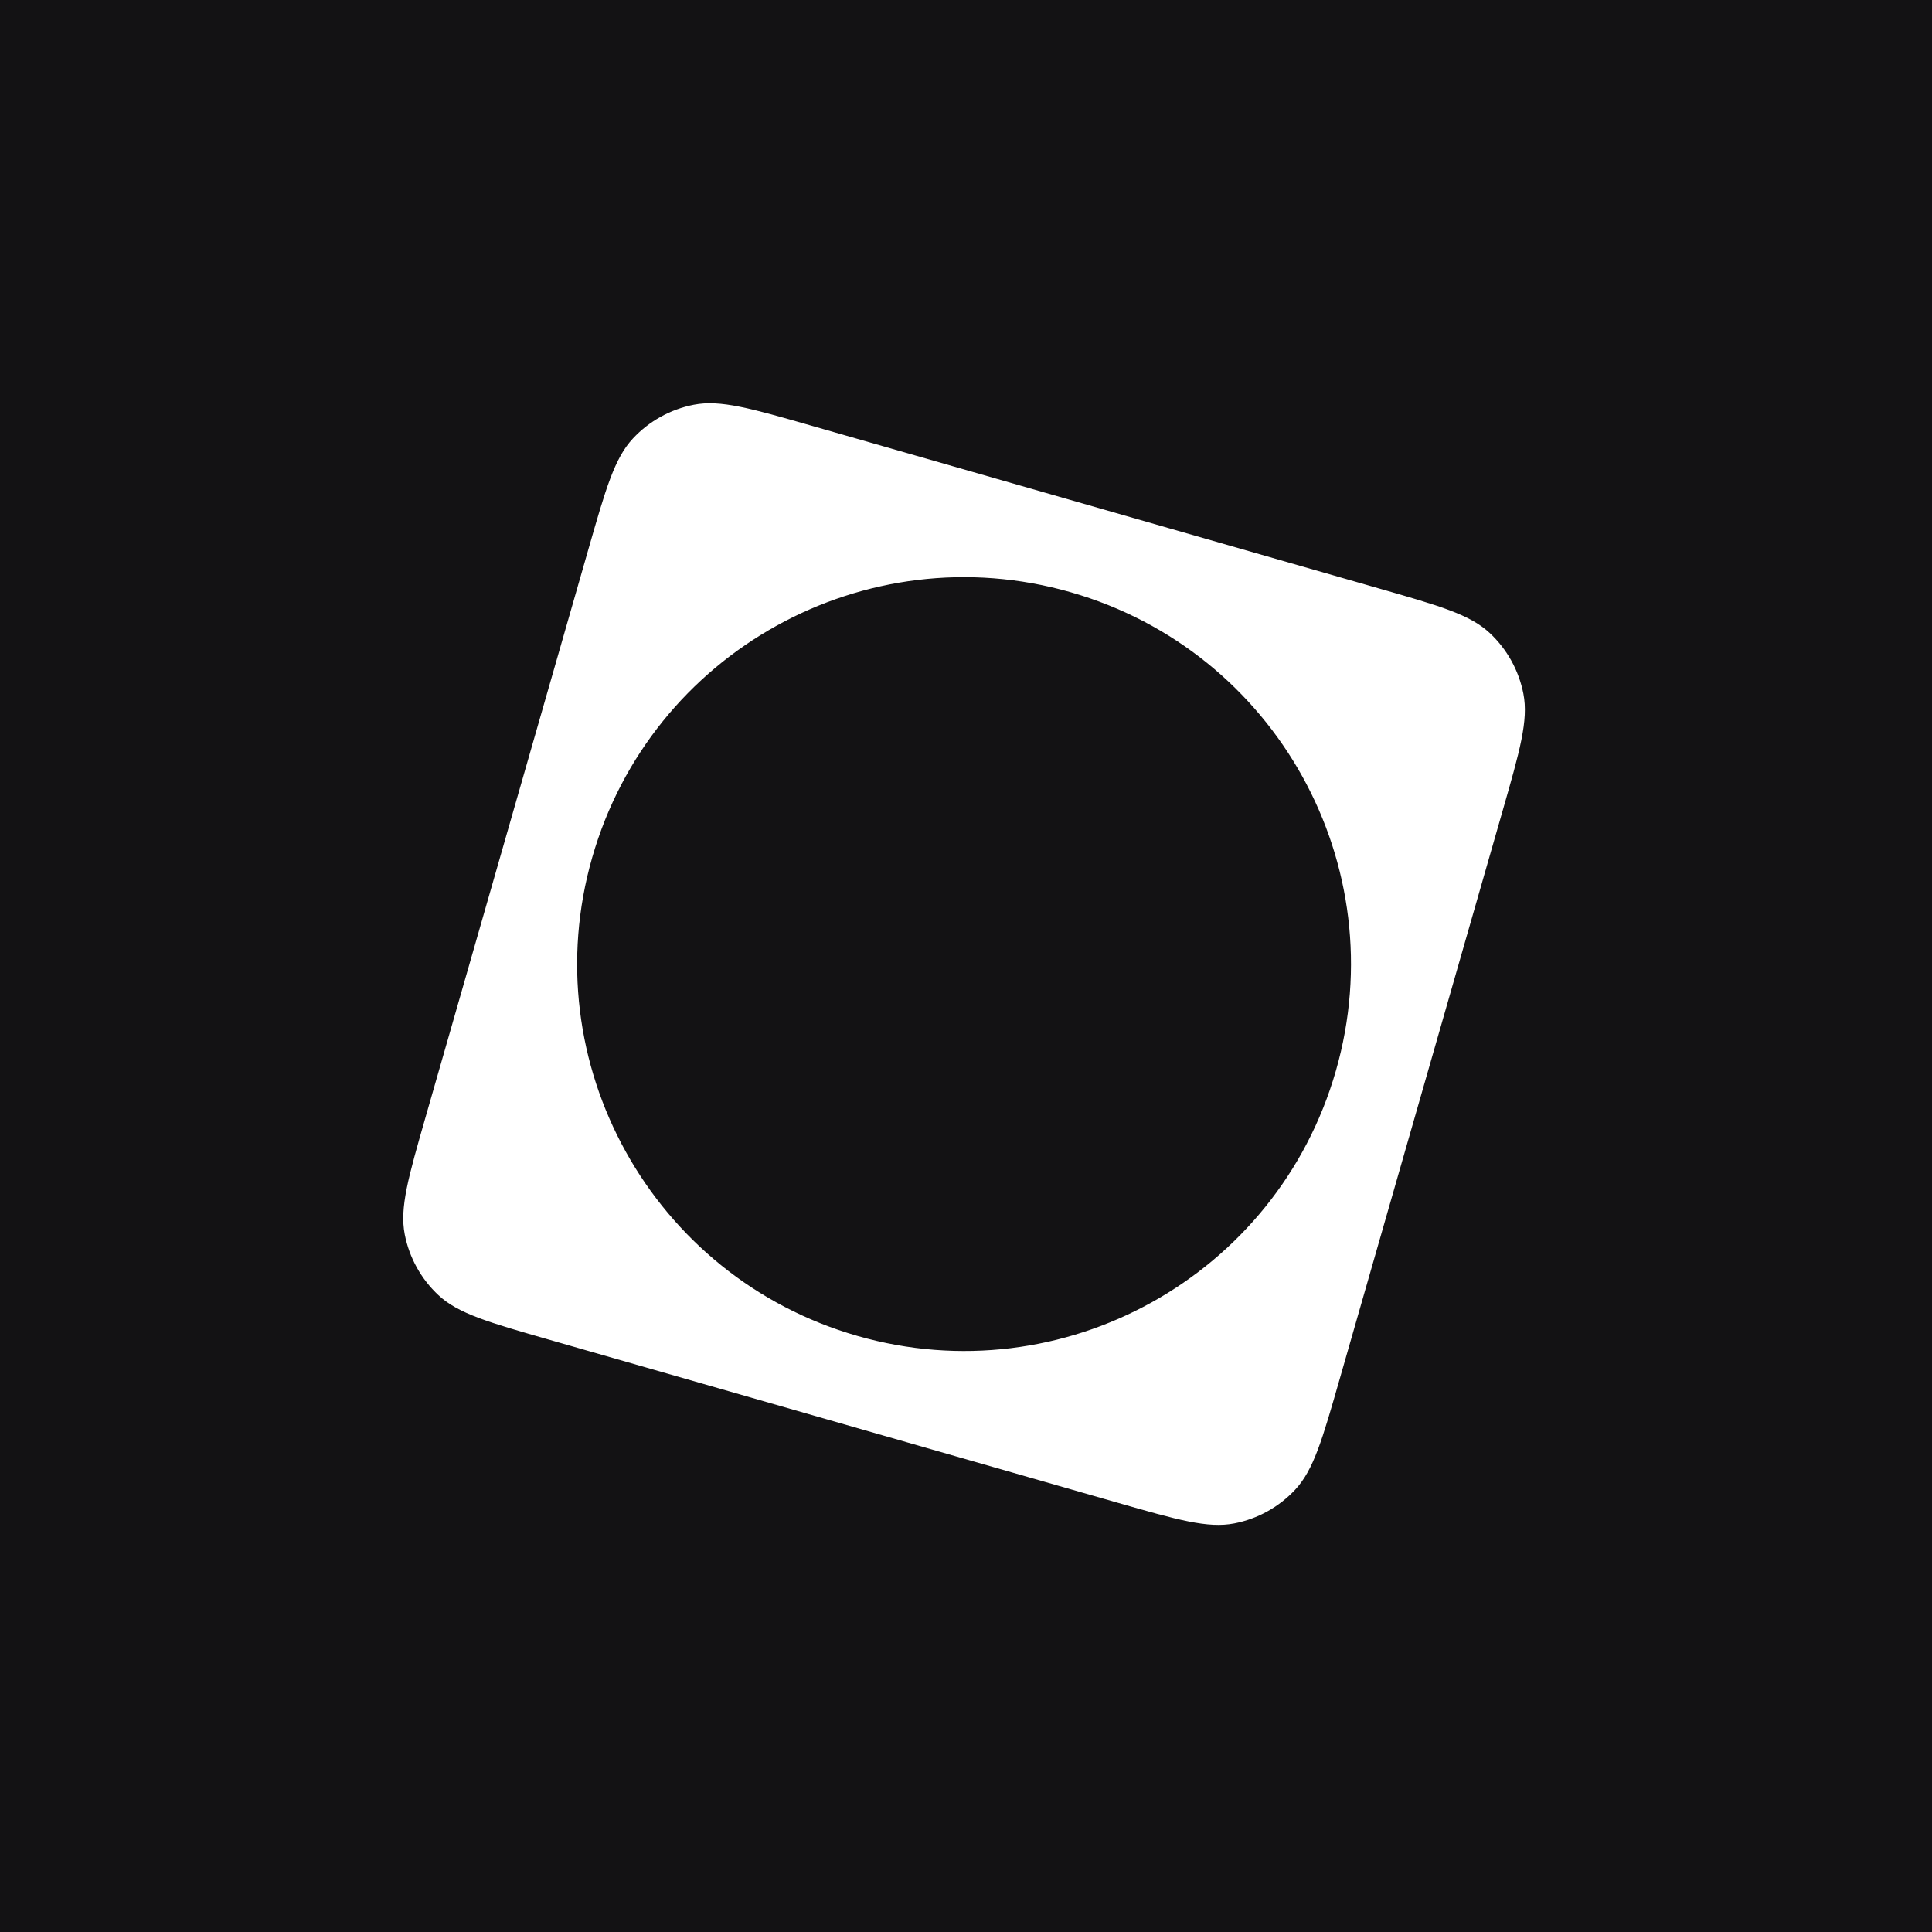 <svg xmlns="http://www.w3.org/2000/svg" fill="none" viewBox="0 0 320 320" height="320" width="320">
<rect fill="#131214" height="320" width="320"></rect>
<g clip-path="url(#clip0_6_406)">
<path fill="white" d="M114.916 67.037C119.313 66.183 124.335 67.623 134.378 70.502L228.393 97.461C238.436 100.34 243.457 101.781 246.733 104.835C249.614 107.522 251.571 111.052 252.323 114.919C253.177 119.315 251.737 124.337 248.857 134.379L221.899 228.396C219.019 238.439 217.579 243.46 214.525 246.735C211.838 249.616 208.308 251.572 204.442 252.324C200.045 253.179 195.023 251.74 184.981 248.86L90.965 221.9C80.922 219.021 75.901 217.581 72.625 214.527C69.744 211.84 67.787 208.31 67.035 204.443C66.181 200.047 67.621 195.026 70.501 184.983L97.459 90.966C100.339 80.924 101.779 75.902 104.833 72.627C107.52 69.746 111.049 67.789 114.916 67.037ZM177.34 98.091C143.324 88.338 107.843 108.005 98.089 142.021C88.335 176.036 108.003 211.518 142.018 221.272C176.034 231.026 211.516 211.358 221.269 177.342C231.023 143.327 211.355 107.845 177.34 98.091Z"></path>
</g>
<defs>
<clipPath id="clip0_6_406">
<rect transform="translate(60.1 60.1)" fill="white" height="199.8" width="199.8"></rect>
</clipPath>
</defs>
</svg>
